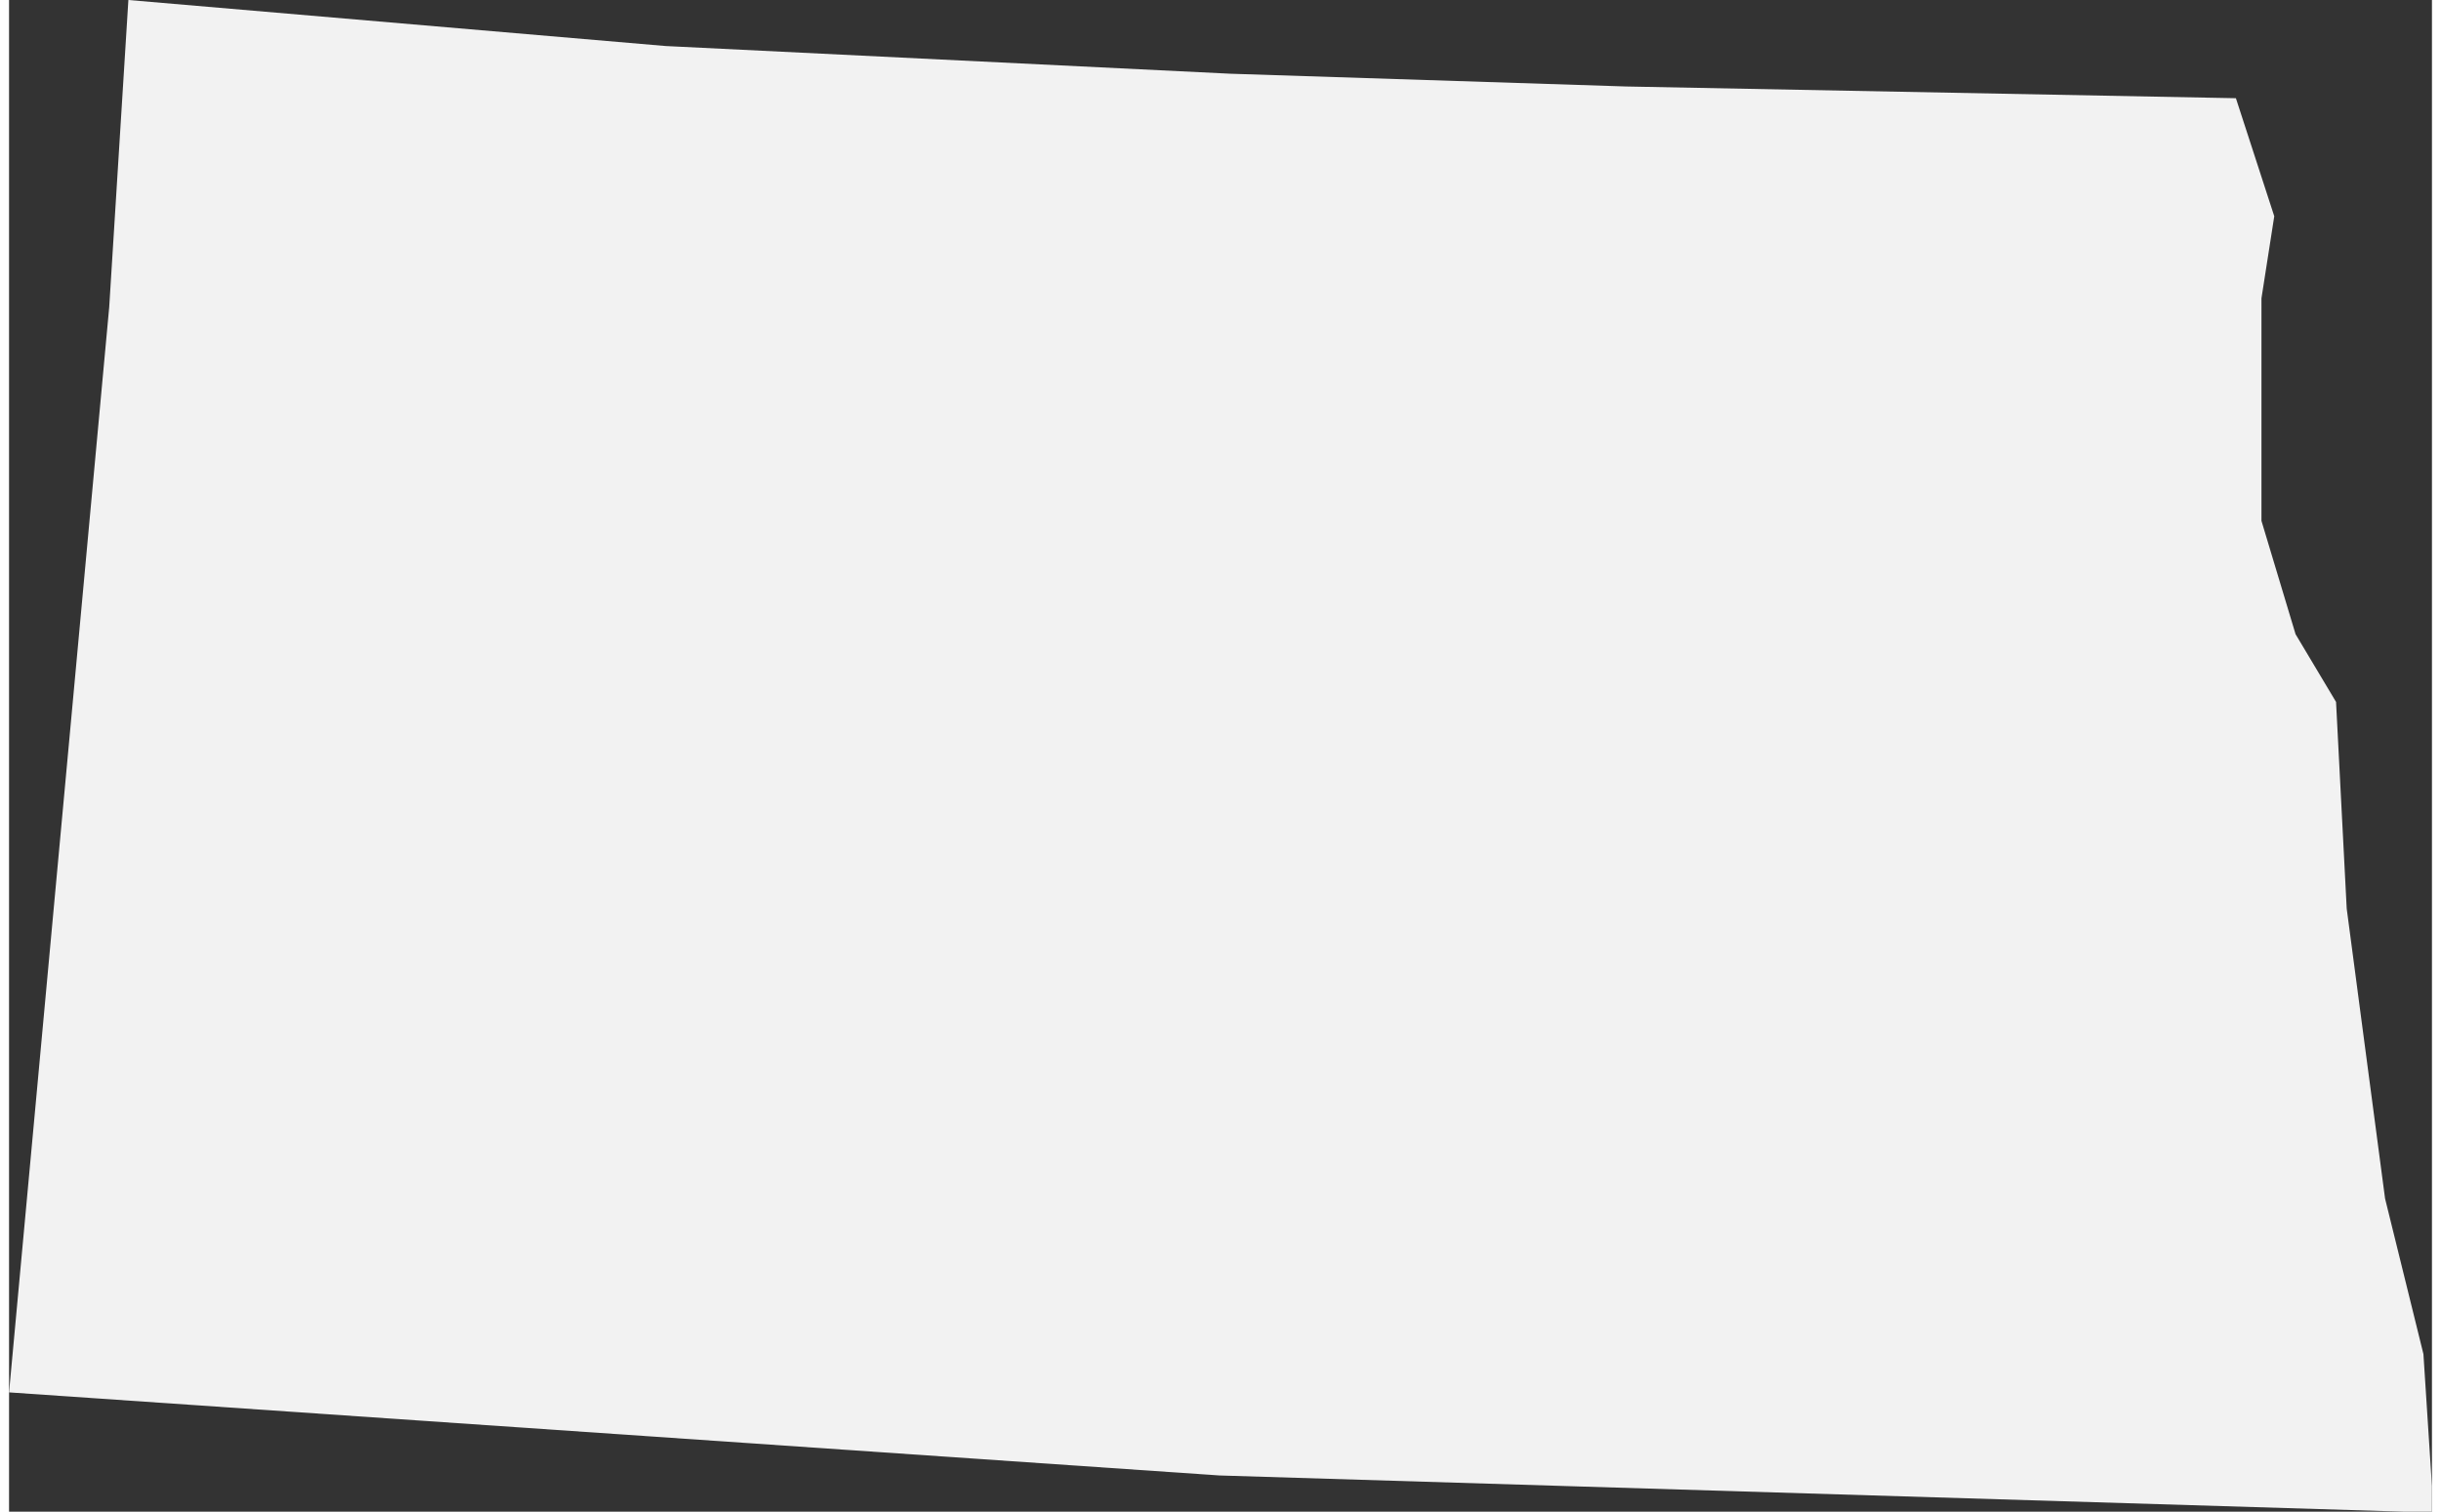 <svg xmlns="http://www.w3.org/2000/svg" viewBox="0 0 113.7 70.96" aria-hidden="true" style="fill:url(#CerosGradient_id279a8b6ea);" width="113px" height="70px">
  <rect x="0" y="0" width="113.7" height="70.96" fill="#333333" stroke="none"/>
  <defs><linearGradient class="cerosgradient" data-cerosgradient="true" id="CerosGradient_id279a8b6ea" gradientUnits="userSpaceOnUse" x1="50%" y1="100%" x2="50%" y2="0%"><stop offset="0%" stop-color="#F2F2F2"/><stop offset="100%" stop-color="#F2F2F2"/></linearGradient><linearGradient/>
    <style>
      .cls-1 {
        fill: #d3d3d3;
      }
    </style>
  </defs>
  <title>ND</title>
  <g id="Layer_2" data-name="Layer 2">
    <g id="Layer_1-2" data-name="Layer 1">
      <path id="ND" class="cls-1" d="M113.7,69.76l-.4-6.2-1.8-7.3-1.8-13.61-.5-9.7-1.9-3.18-1.6-5.32V14l.6-3.85-1.8-5.54L75.9,4.06l-18.6-.6L30.8,2.16,5.6,0,4.7,14.42,0,65.36l56.8,3.9L113.7,71Z" style="fill:url(#CerosGradient_id279a8b6ea);"/>
    </g>
  </g>
</svg>